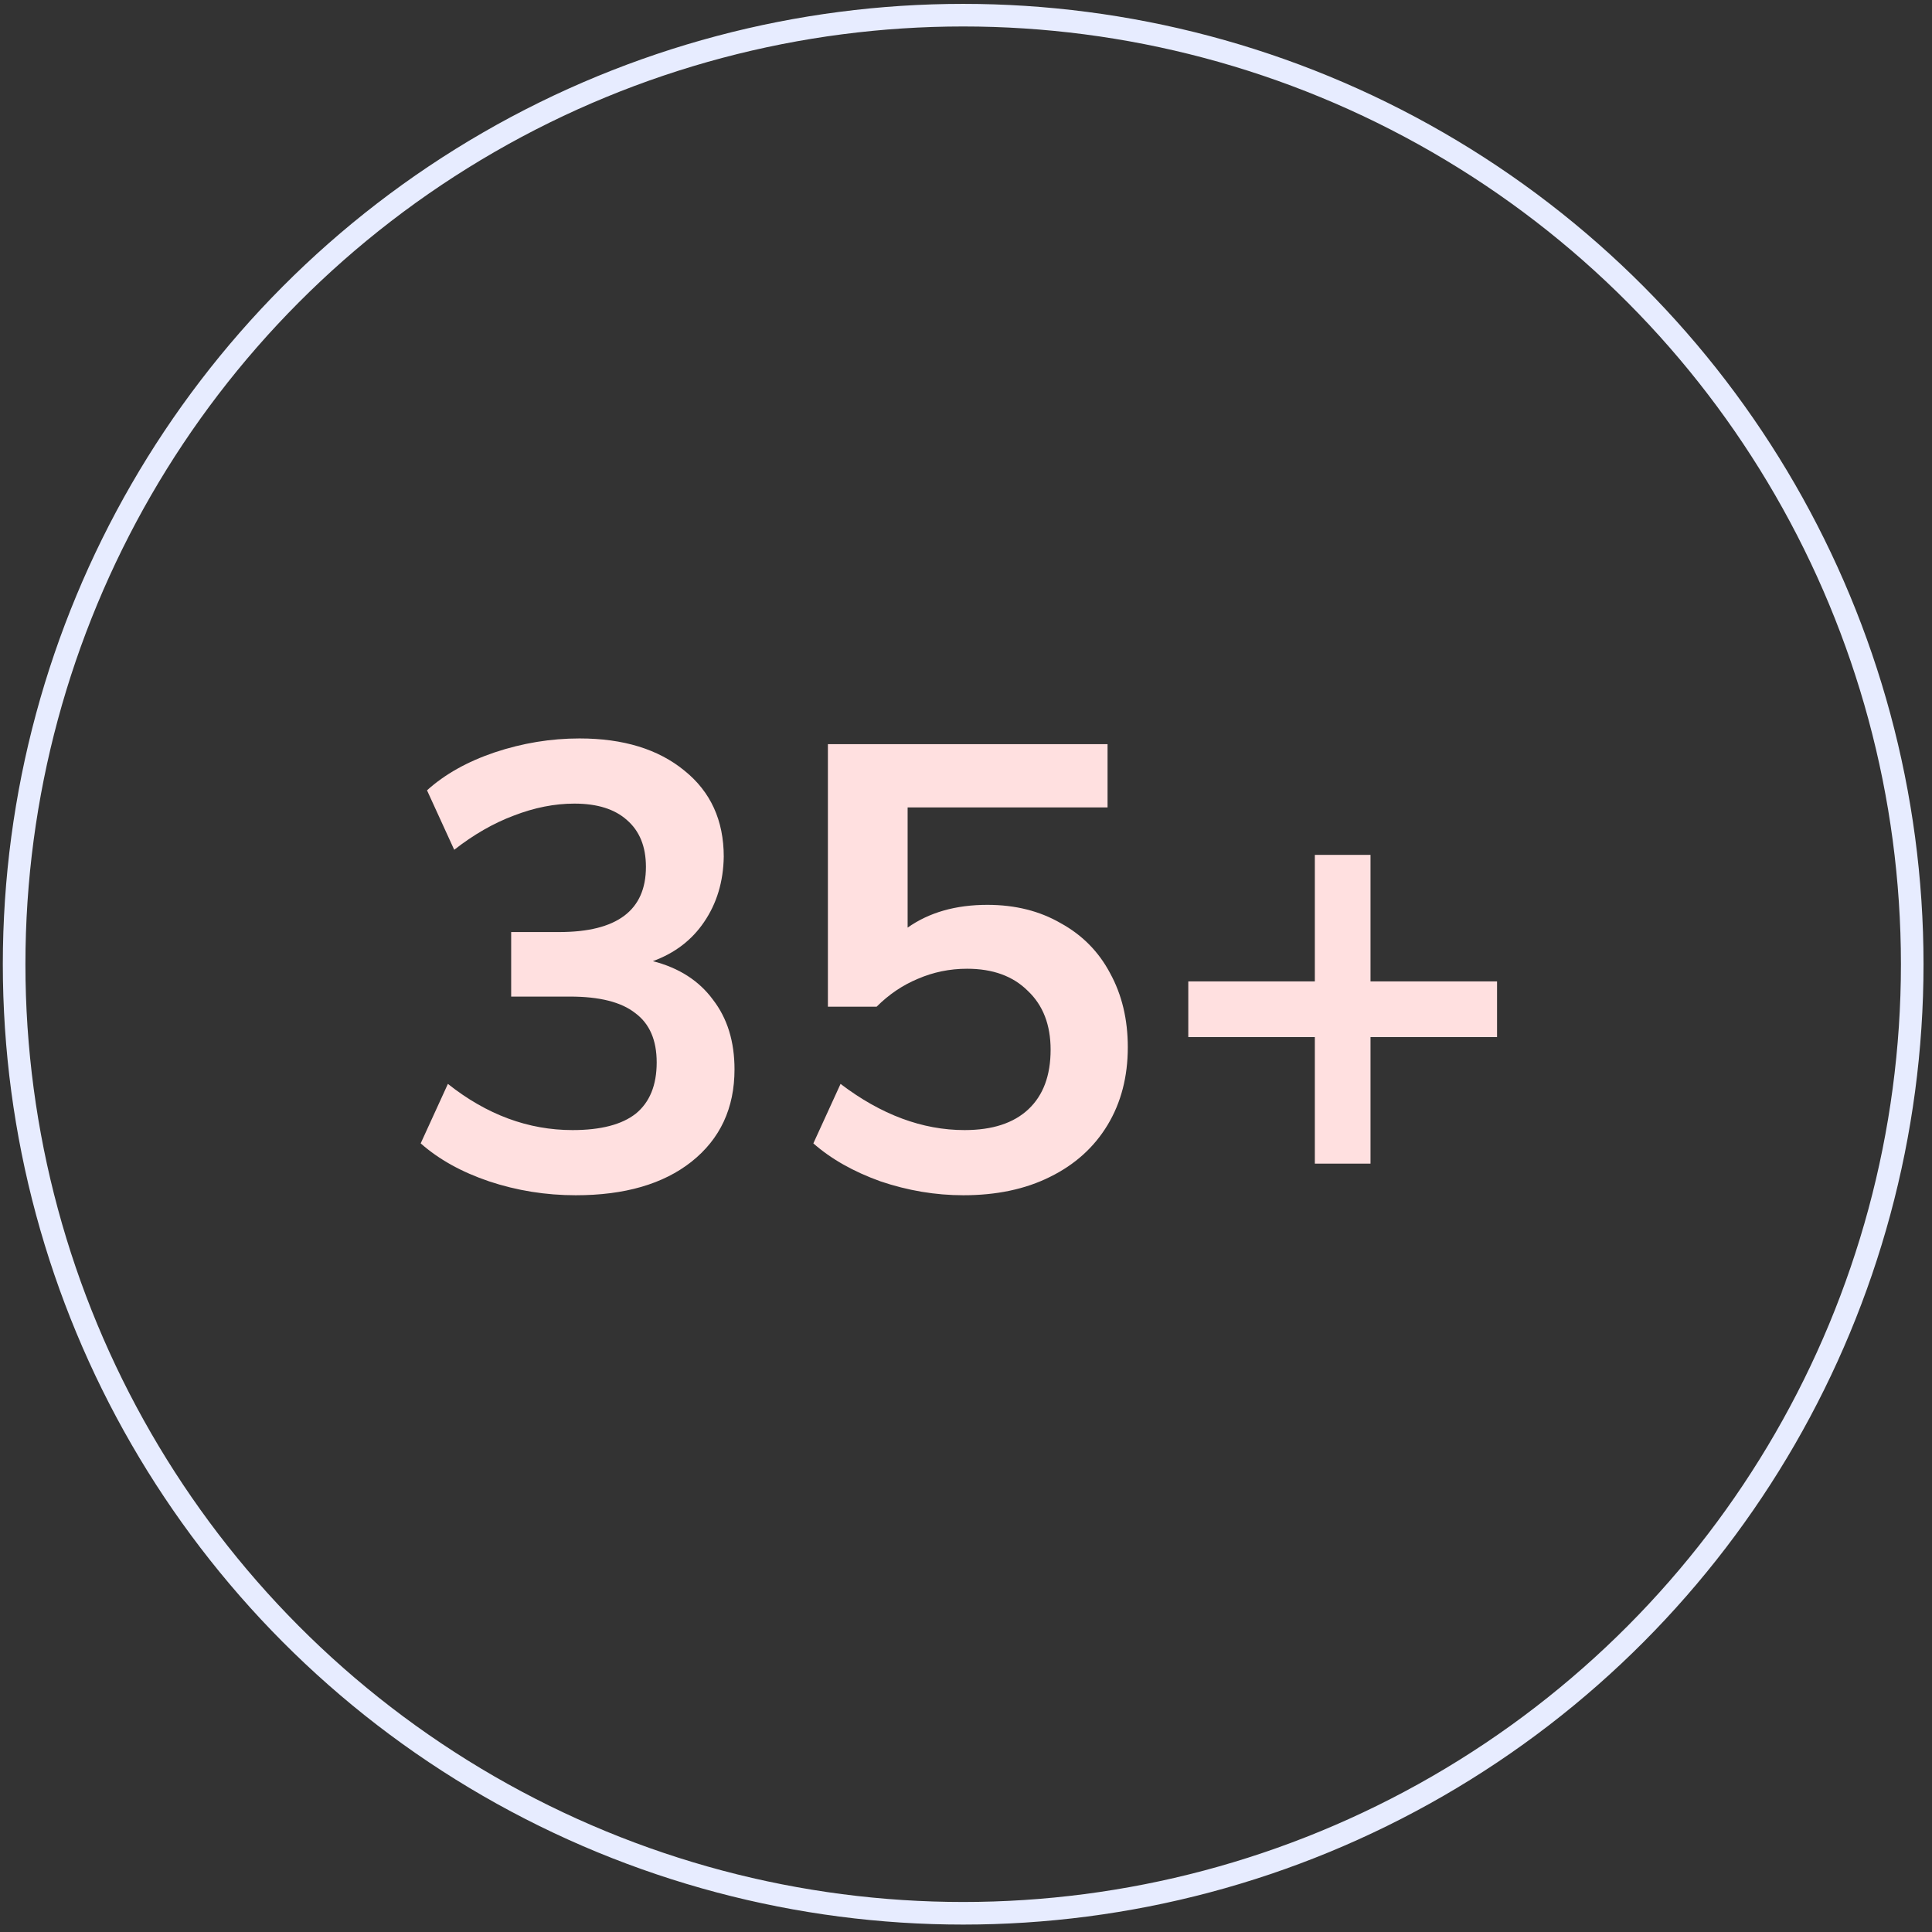 <?xml version="1.0" encoding="UTF-8"?> <svg xmlns="http://www.w3.org/2000/svg" width="171" height="171" viewBox="0 0 171 171" fill="none"><rect x="0" y="0" width="171" height="171" fill="#333333" stroke="none"/><circle cx="85.25" cy="85.343" r="84" transform="rotate(-180 85.25 85.343)" stroke="#E7ECFF" stroke-width="2"></circle><path d="M57.787 85.071C60.102 85.668 61.875 86.807 63.107 88.487C64.376 90.129 65.011 92.183 65.011 94.647C65.011 98.081 63.742 100.807 61.203 102.823C58.702 104.801 55.285 105.791 50.955 105.791C48.304 105.791 45.747 105.38 43.283 104.559C40.856 103.737 38.84 102.617 37.235 101.199L39.643 95.935C43.078 98.66 46.755 100.023 50.675 100.023C53.176 100.023 55.043 99.537 56.275 98.567C57.507 97.559 58.123 96.047 58.123 94.031C58.123 92.052 57.488 90.596 56.219 89.663C54.987 88.692 53.064 88.207 50.451 88.207H45.243V82.495H49.499C54.614 82.495 57.171 80.572 57.171 76.727C57.171 74.935 56.611 73.553 55.491 72.583C54.408 71.612 52.859 71.127 50.843 71.127C49.088 71.127 47.296 71.481 45.467 72.191C43.675 72.863 41.92 73.871 40.203 75.215L37.795 69.951C39.363 68.532 41.36 67.412 43.787 66.591C46.251 65.769 48.752 65.359 51.291 65.359C55.173 65.359 58.272 66.311 60.587 68.215C62.901 70.081 64.059 72.62 64.059 75.831C64.022 78.033 63.443 79.956 62.323 81.599C61.24 83.204 59.728 84.361 57.787 85.071ZM87.389 80.087C89.853 80.087 92.018 80.628 93.885 81.711C95.789 82.756 97.245 84.231 98.253 86.135C99.298 88.039 99.821 90.223 99.821 92.687C99.821 95.3 99.224 97.596 98.029 99.575C96.834 101.553 95.136 103.084 92.933 104.167C90.768 105.249 88.21 105.791 85.261 105.791C82.797 105.791 80.352 105.38 77.925 104.559C75.536 103.7 73.557 102.58 71.989 101.199L74.397 95.935C77.981 98.66 81.64 100.023 85.373 100.023C87.837 100.023 89.722 99.407 91.029 98.175C92.336 96.943 92.989 95.188 92.989 92.911C92.989 90.708 92.317 88.972 90.973 87.703C89.666 86.396 87.874 85.743 85.597 85.743C84.066 85.743 82.61 86.041 81.229 86.639C79.885 87.199 78.672 88.02 77.589 89.103H73.277V65.863H98.029V71.463H80.333V82.103C82.237 80.759 84.589 80.087 87.389 80.087ZM132.503 91.791H121.303V102.991H116.375V91.791H105.175V86.863H116.375V75.663H121.303V86.863H132.503V91.791Z" fill="#FFE0E0"></path></svg> 